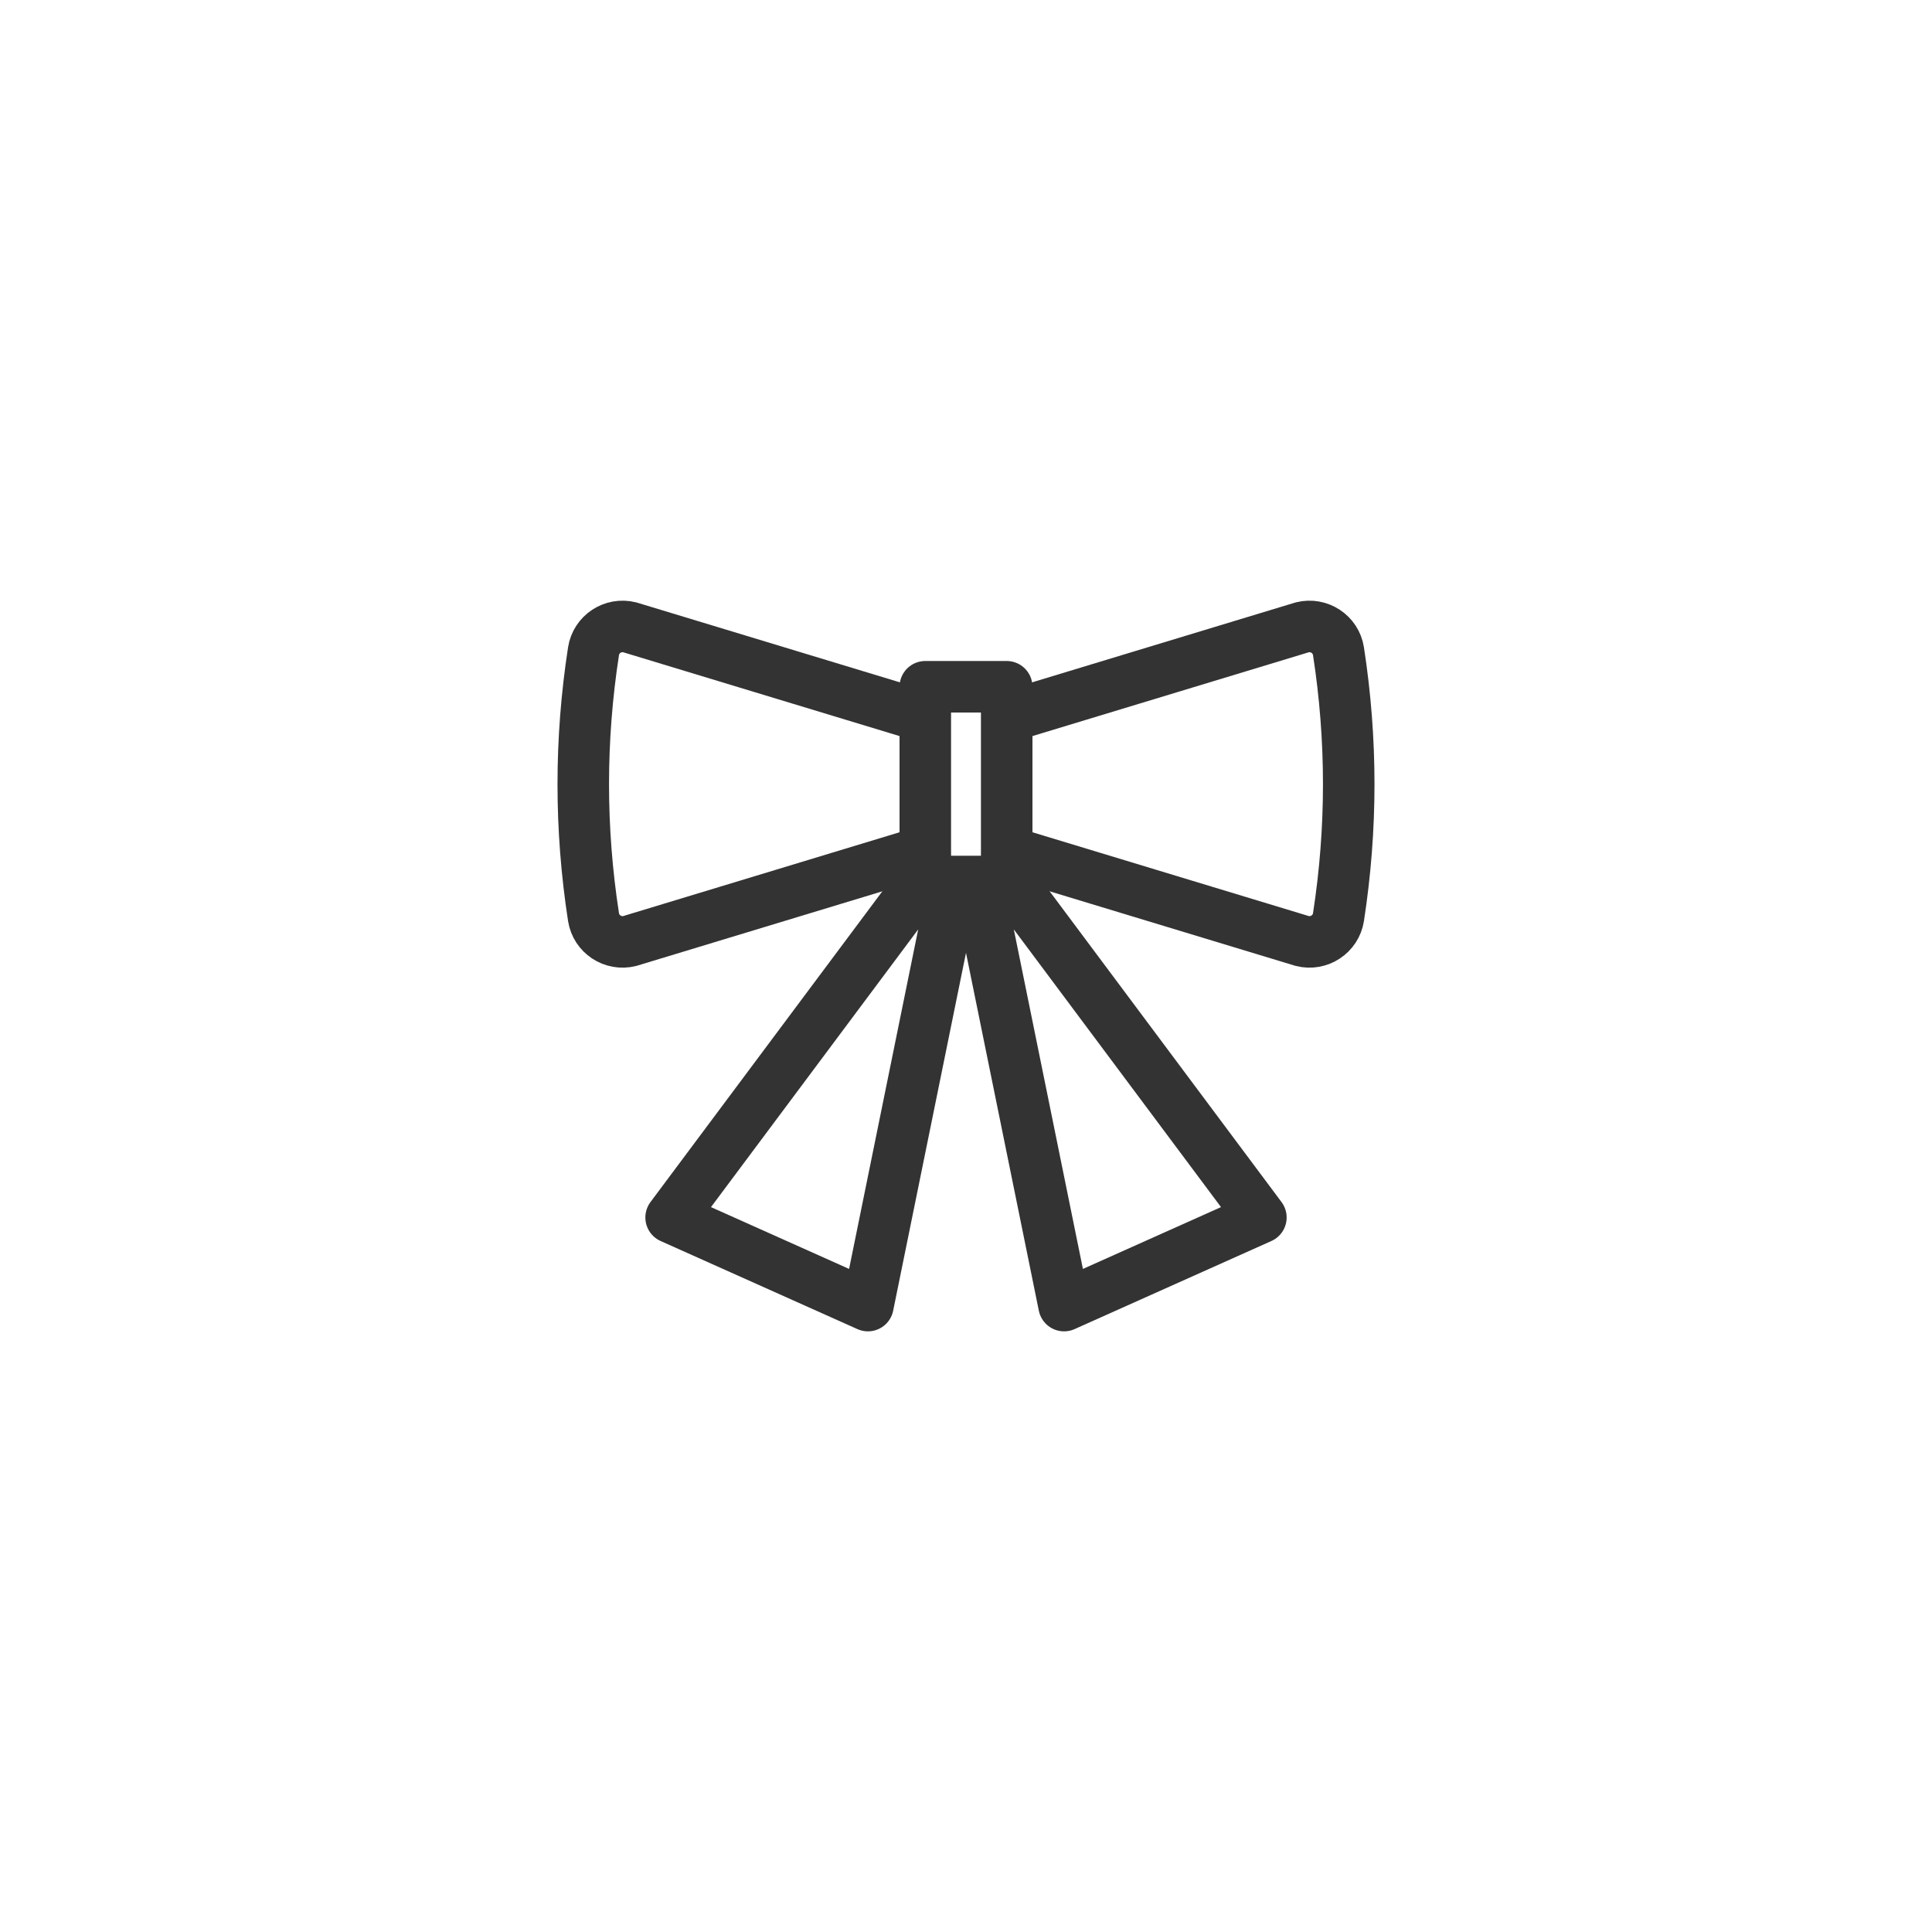 <?xml version="1.0" encoding="UTF-8"?>
<svg xmlns="http://www.w3.org/2000/svg" width="300" height="300" version="1.1" viewBox="0 0 300 300">
  <defs>
    <style>
      .cls-1, .cls-2 {
        fill: none;
        stroke: #333;
        stroke-linejoin: round;
        stroke-width: 8px;
      }

      .cls-2 {
        stroke-linecap: round;
      }
    </style>
  </defs>
  <!-- Generator: Adobe Illustrator 28.7.1, SVG Export Plug-In . SVG Version: 1.2.0 Build 142)  -->
  <g>
    <g id="_レイヤー_1" data-name="レイヤー_1">
      <g>
        <rect class="cls-2" x="143.68" y="106.64" width="12.64" height="30.24"/>
        <path class="cls-1" d="M143.68,111.33l-45.9-13.92c-2.6-.65-5.21,1.07-5.62,3.72-2.12,13.76-2.12,27.51,0,41.27.41,2.65,3.02,4.37,5.62,3.72l45.9-13.92"/>
        <path class="cls-1" d="M156.32,111.33l45.9-13.92c2.6-.65,5.21,1.07,5.62,3.72,2.12,13.76,2.12,27.51,0,41.27-.41,2.65-3.02,4.37-5.62,3.72l-45.9-13.92"/>
        <polyline class="cls-1" points="143.68 136.15 104.21 189.05 134.77 202.73 148.17 136.89"/>
        <polyline class="cls-1" points="156.32 136.15 195.79 189.05 165.23 202.73 151.83 136.89"/>
      </g>
    </g>
  </g>
</svg>